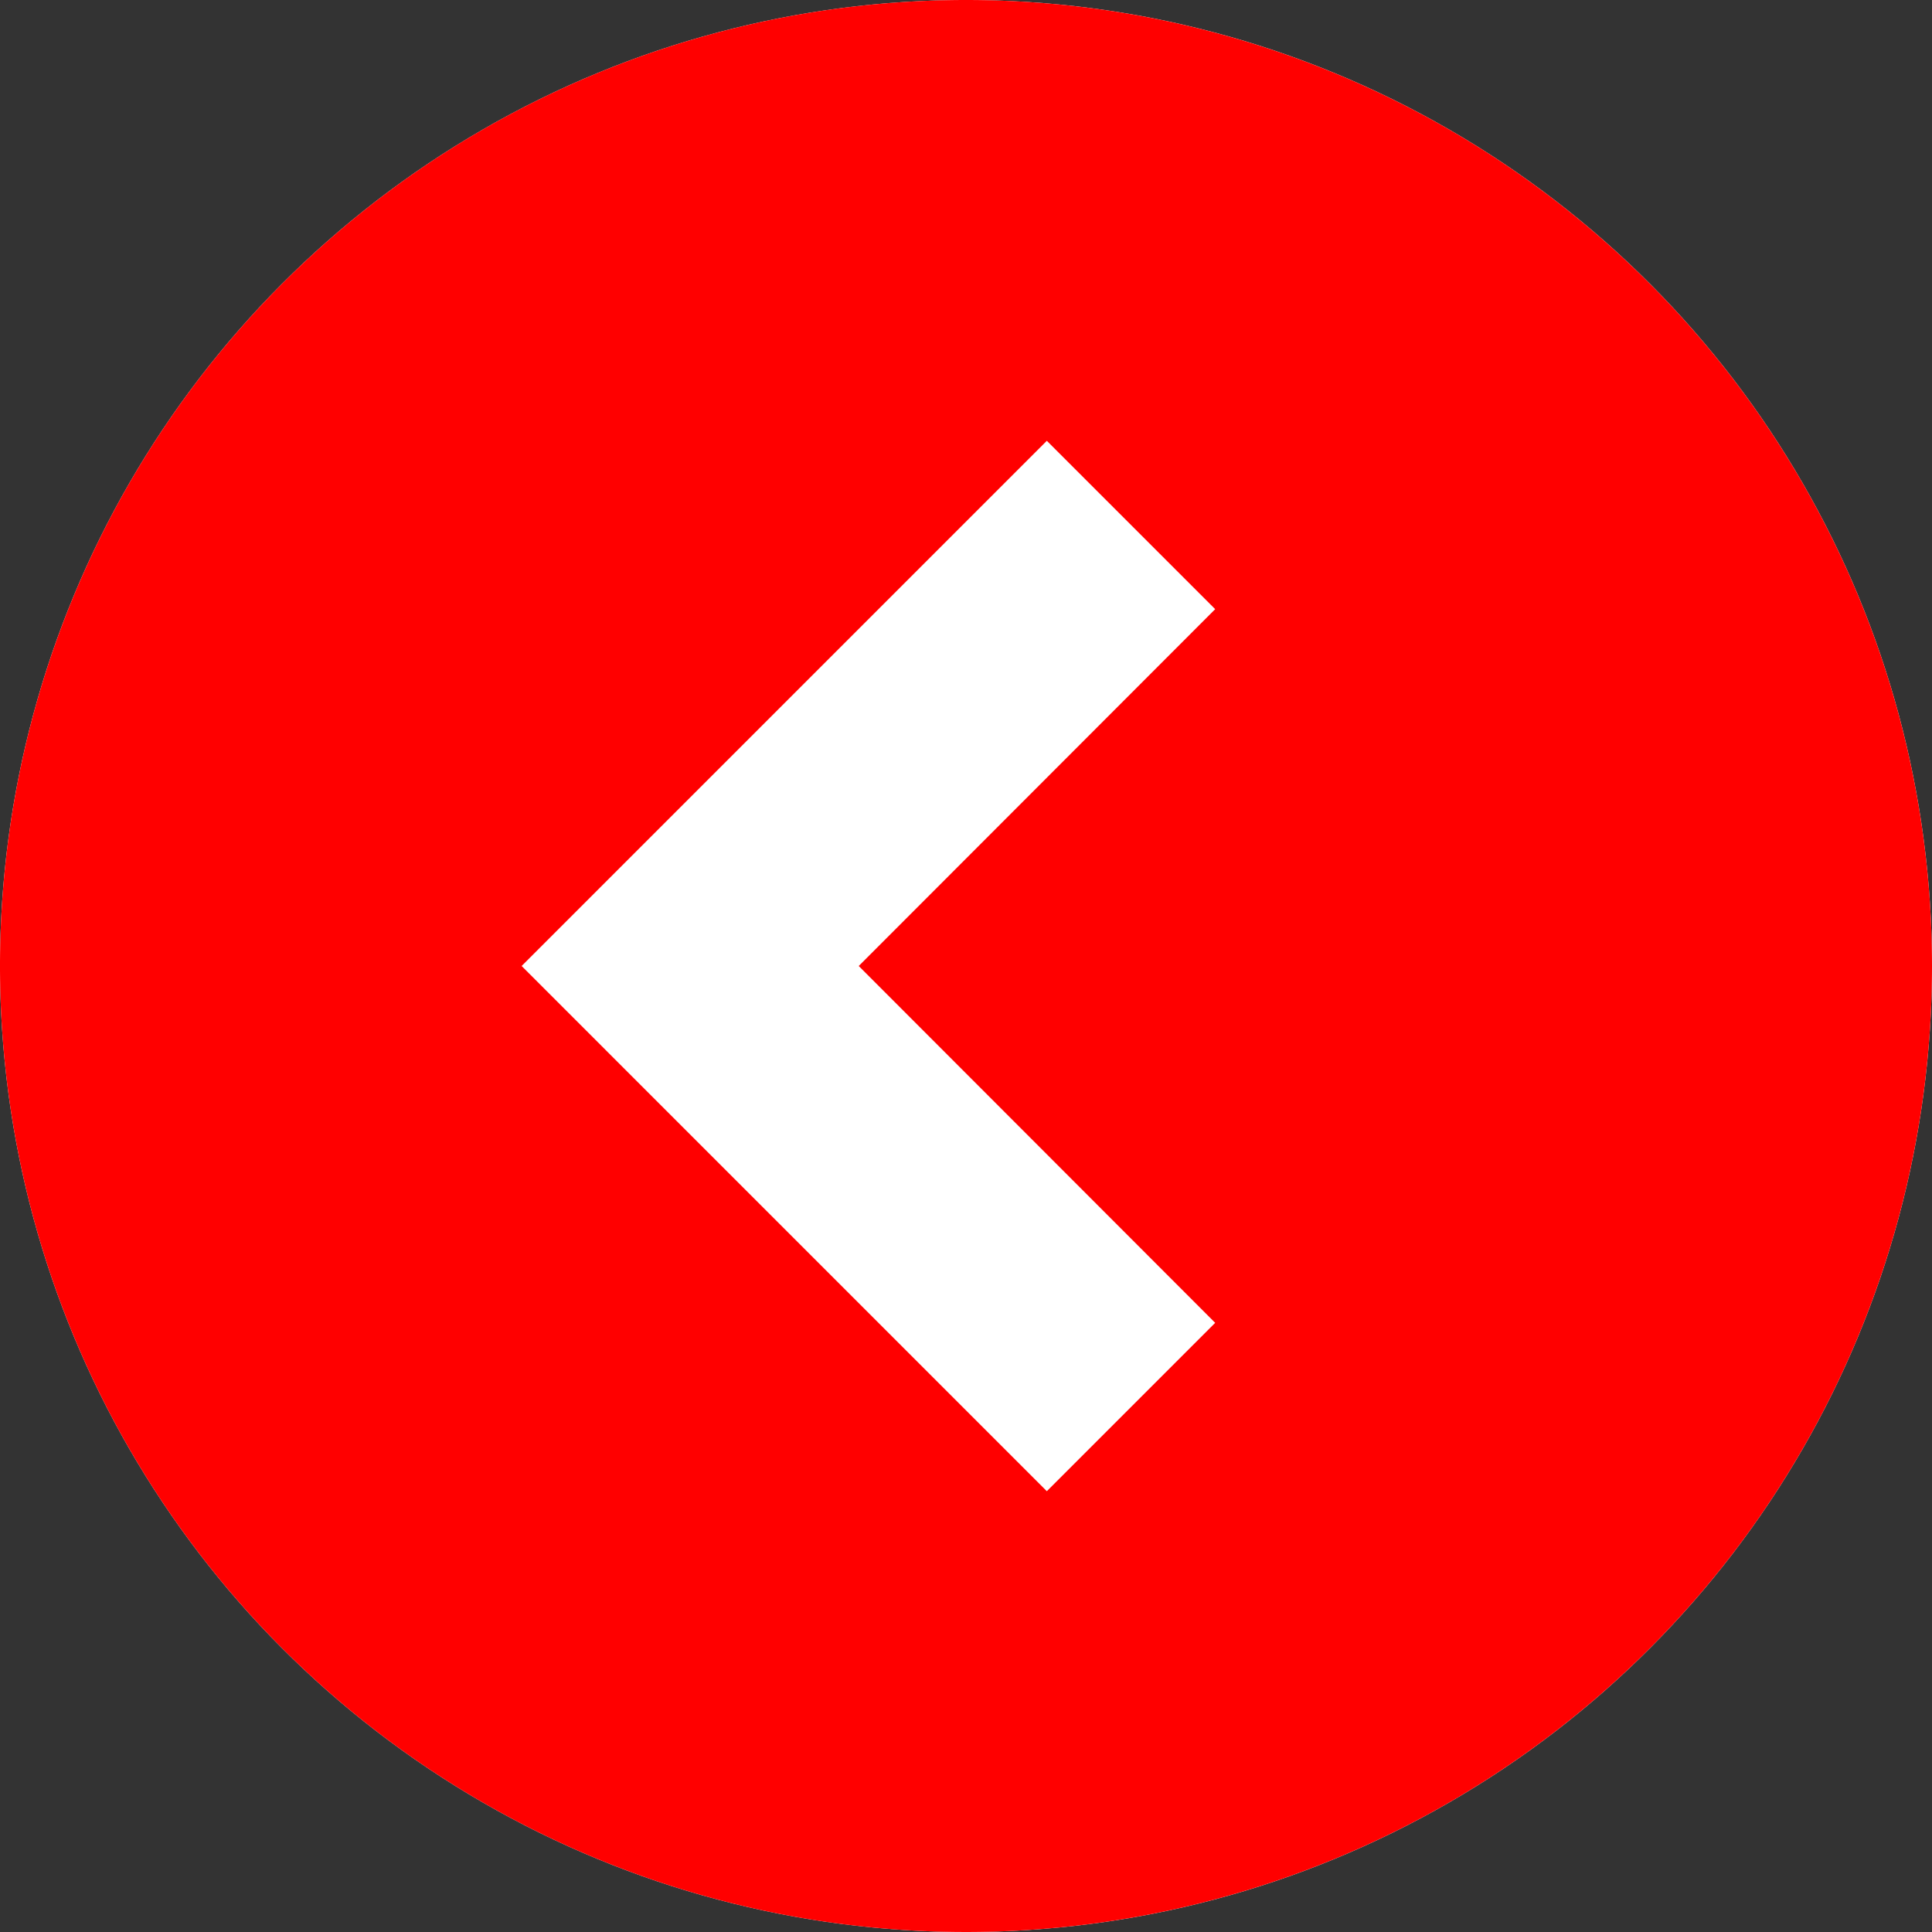 <svg id="Capa_1" data-name="Capa 1" xmlns="http://www.w3.org/2000/svg" viewBox="0 0 50 50"><rect x="0" y="0" width="50" height="50" fill="#333333" stroke="none"/><title>arrows</title><circle cx="25" cy="25" r="25" style="fill:#fff"/><path d="M25,0A25,25,0,1,0,50,25,25.001,25.001,0,0,0,25,0Zm6.449,34.235-4.357,4.357-9.235-9.235L13.5,25l4.357-4.357,9.235-9.235L31.449,15.765,22.224,25Z" style="fill:red"/></svg>